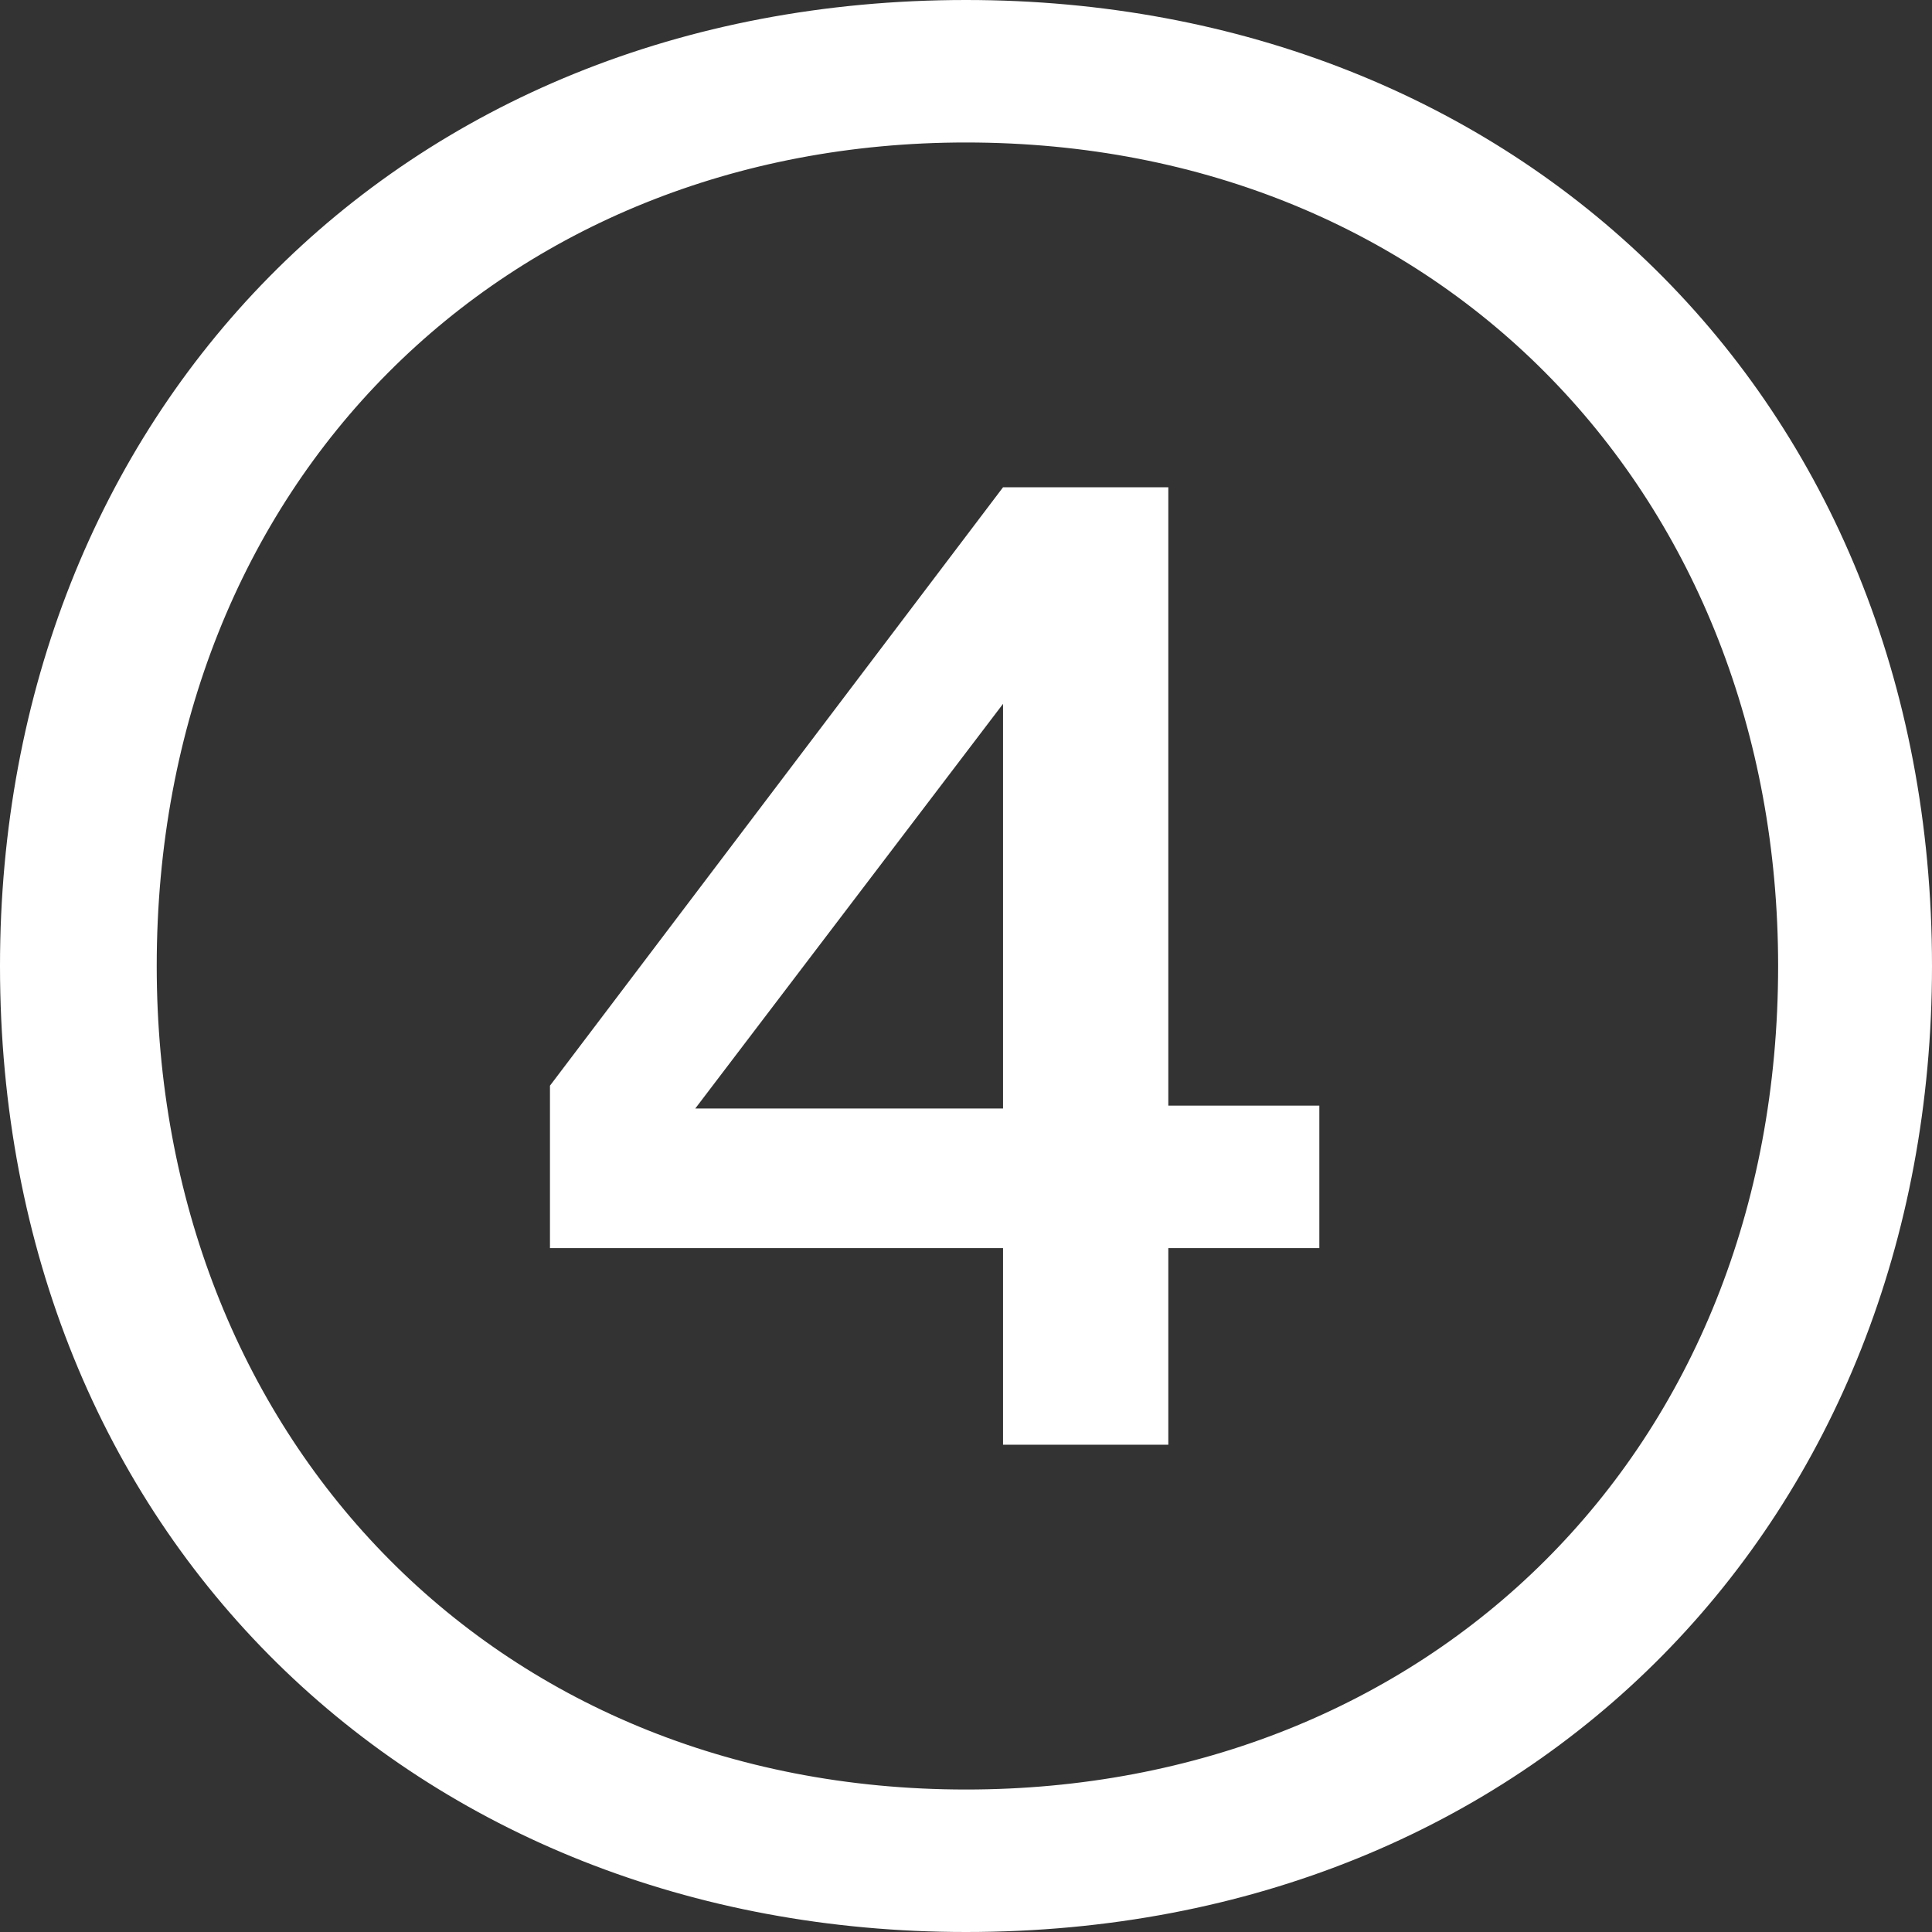 <?xml version="1.0" encoding="utf-8"?>
<!-- Generator: Adobe Illustrator 28.1.0, SVG Export Plug-In . SVG Version: 6.00 Build 0)  -->
<svg version="1.1" id="Ebene_1" xmlns="http://www.w3.org/2000/svg" xmlns:xlink="http://www.w3.org/1999/xlink" x="0px" y="0px"
	 viewBox="0 0 67.8 67.8" style="enable-background:new 0 0 67.8 67.8;" xml:space="preserve">
<rect x="0" y="0" width="67.8" height="67.8" fill="#333333" stroke="none"/>
<style type="text/css">
	.st0{fill:#FFFFFF;}
</style>
<g>
	<path class="st0" d="M0,33.9C0,14.6,13.9,0,33.9,0c19.3,0,33.9,13.9,33.9,33.9c0,19.3-13.9,33.9-33.9,33.9C14.6,67.8,0,53.9,0,33.9
		z M62.4,33.9C62.4,17.5,50.7,5,33.9,5C17.7,5,5.5,16.9,5.5,33.9c0,16.4,11.7,28.9,28.4,28.9C50.1,62.8,62.4,51,62.4,33.9z
		 M35.2,50.7v-6.9H19.3v-5.7l15.9-21h5.8v21.7h5.3v5h-5.3v6.9H35.2z M24.4,38.9h10.8V24.7L24.4,38.9z"/>
</g>
</svg>
